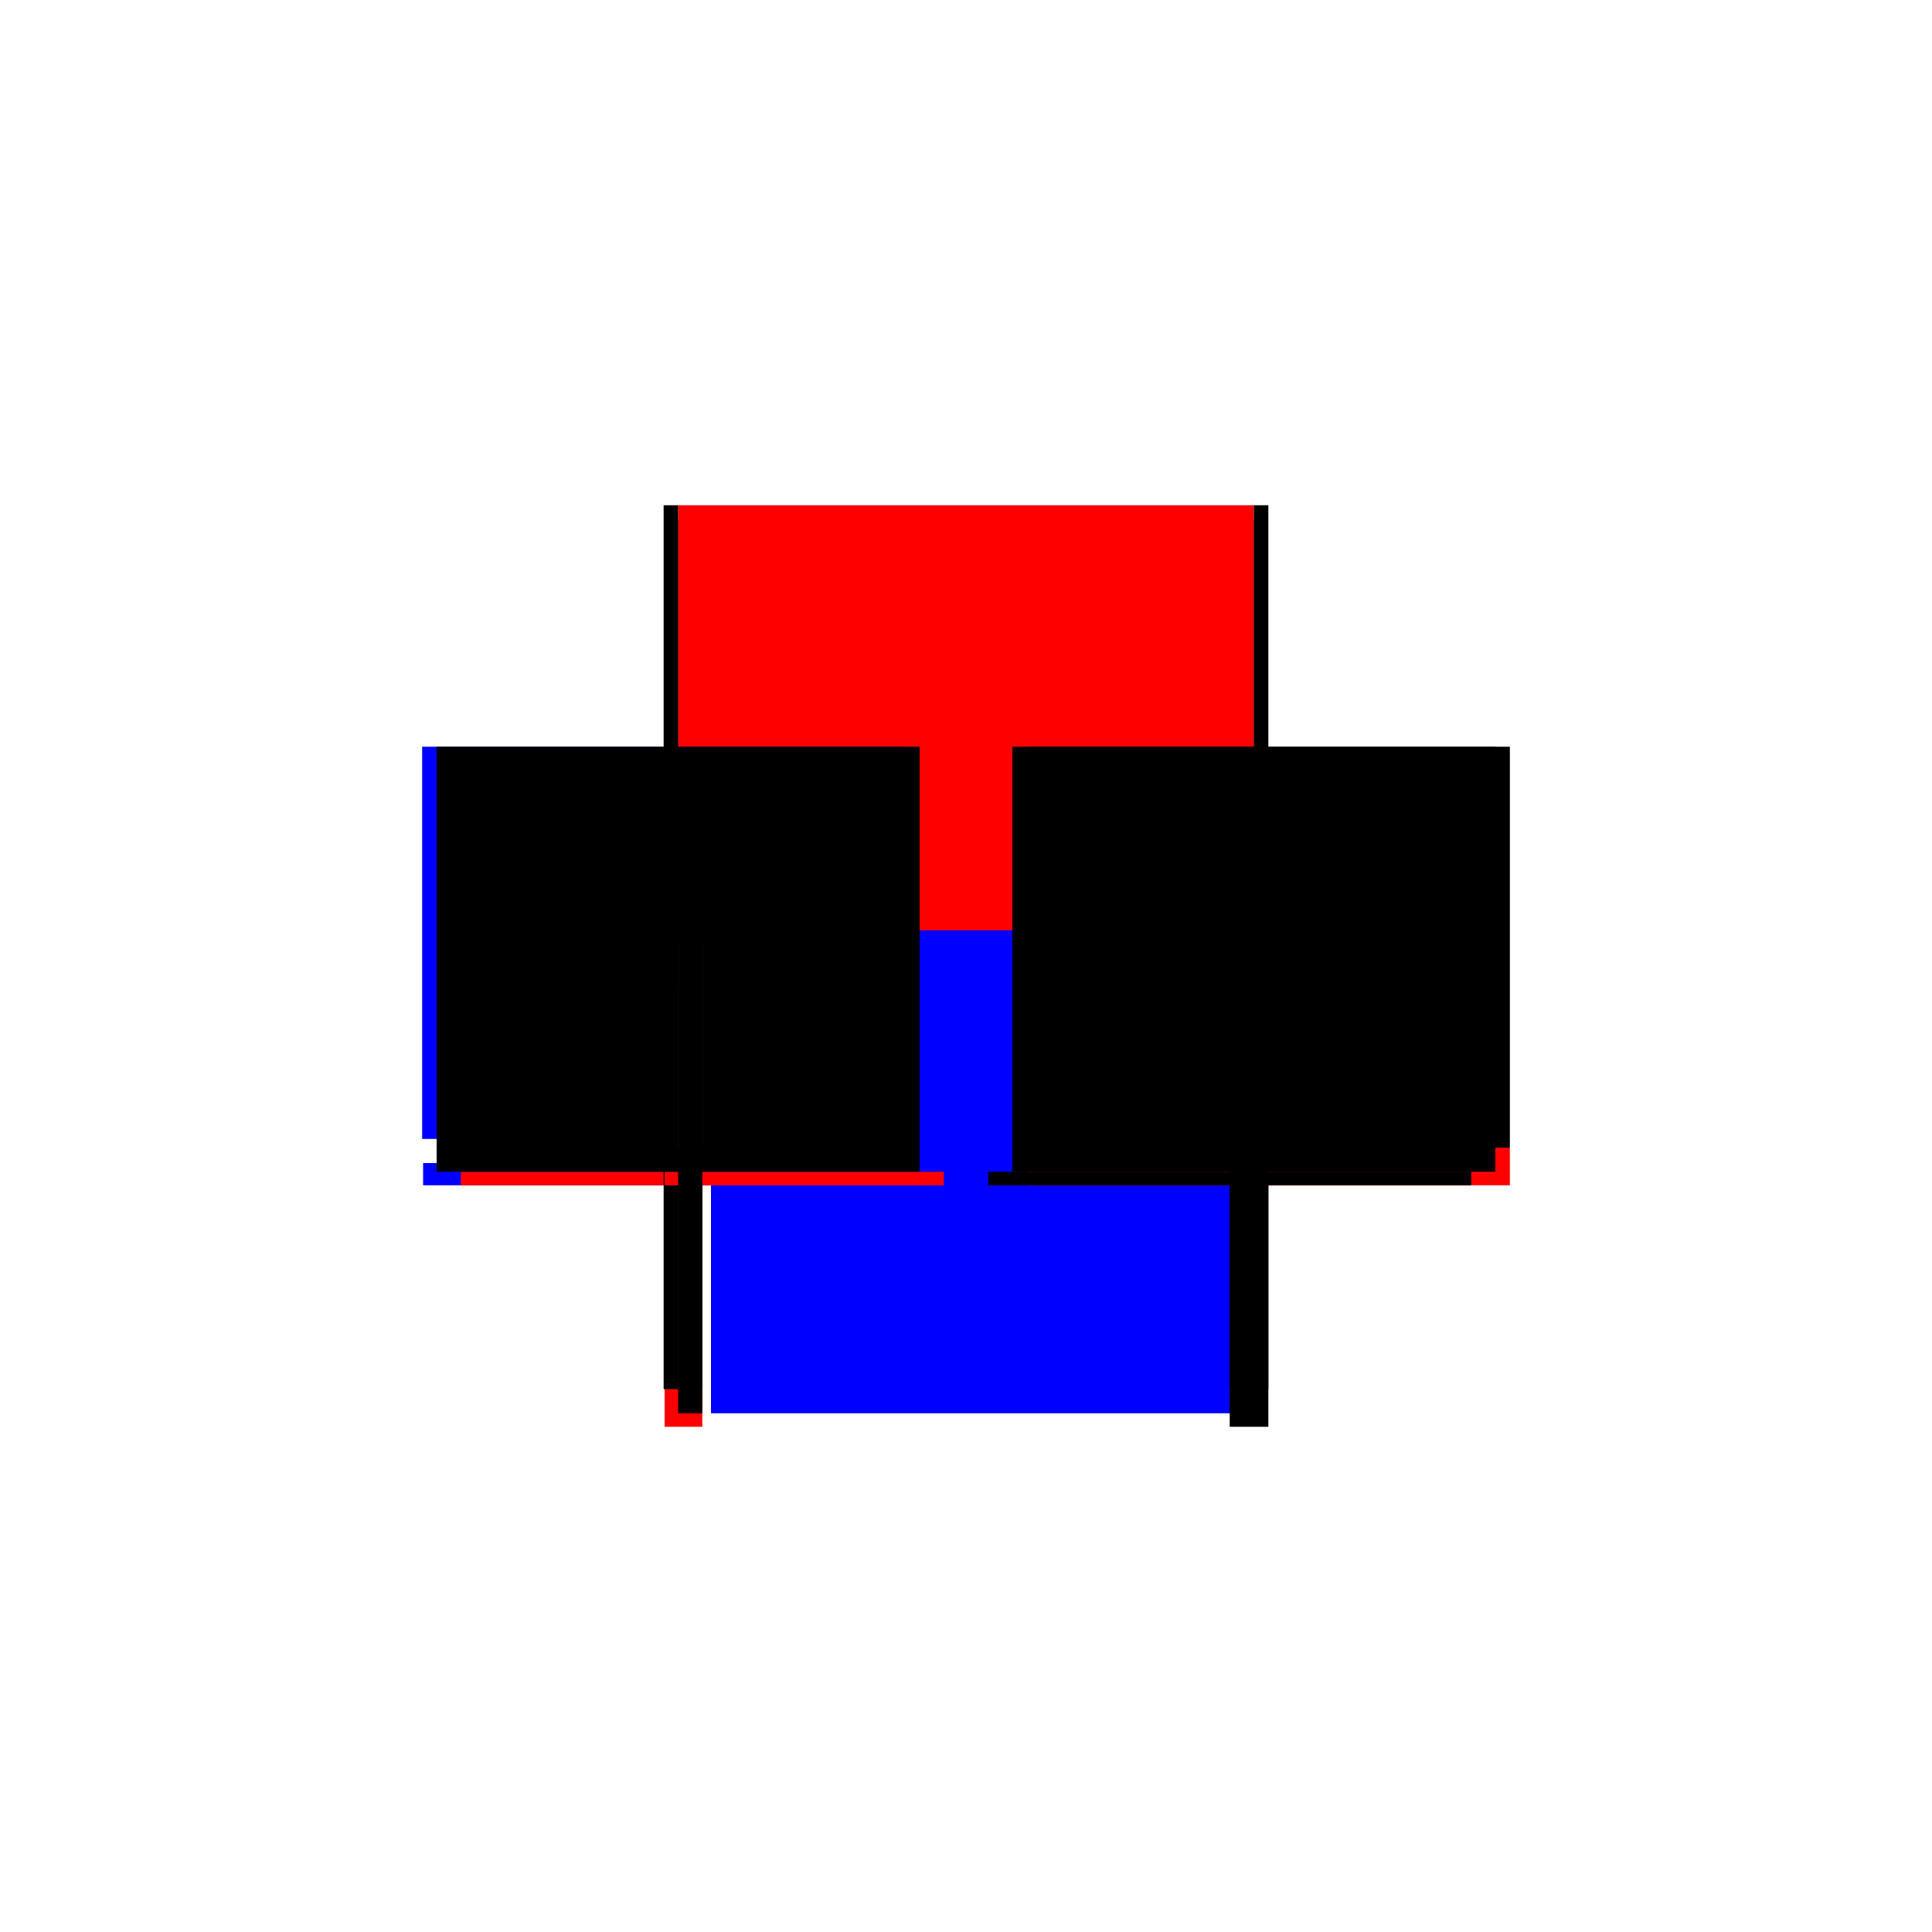 <?xml version="1.0" encoding="utf-8" ?>
<svg xmlns="http://www.w3.org/2000/svg" xmlns:ev="http://www.w3.org/2001/xml-events" xmlns:xlink="http://www.w3.org/1999/xlink" baseProfile="full" height="100%" version="1.1" viewBox="-1,-1,2,2" width="100%">
  <defs>
    <style type="text/css"><![CDATA[.vectorEffectClass {vector-effect: non-scaling-stroke;}]]></style>
  </defs>
  <line class="vectorEffectClass" fill="none" stroke="black" stroke-width="0.5" x1="-0.298" x2="0.298" y1="-0.212" y2="-0.212"/>
  <line class="vectorEffectClass" fill="none" stroke="red" stroke-width="0.5" x1="-0.298" x2="0.298" y1="-0.227" y2="-0.227"/>
  <line class="vectorEffectClass" fill="none" stroke="blue" stroke-width="0.5" x1="-0.264" x2="0.273" y1="0.213" y2="0.213"/>
  <line class="vectorEffectClass" fill="none" stroke="blue" stroke-width="0.5" x1="-0.313" x2="-0.313" y1="0.179" y2="-0.227"/>
  <line class="vectorEffectClass" fill="none" stroke="black" stroke-width="0.5" x1="0.313" x2="0.313" y1="0.188" y2="-0.227"/>
  <line class="vectorEffectClass" fill="none" stroke="black" stroke-width="0.5" x1="-0.298" x2="-0.298" y1="0.188" y2="-0.212"/>
  <line class="vectorEffectClass" fill="none" stroke="black" stroke-width="0.5" x1="0.298" x2="0.298" y1="0.188" y2="-0.212"/>
  <line class="vectorEffectClass" fill="none" stroke="black" stroke-width="0.5" x1="0.273" x2="0.313" y1="0.227" y2="0.227"/>
  <line class="vectorEffectClass" fill="none" stroke="blue" stroke-width="0.5" x1="-0.312" x2="-0.312" y1="0.227" y2="0.204"/>
  <line class="vectorEffectClass" fill="none" stroke="red" stroke-width="0.5" x1="0.313" x2="0.313" y1="0.227" y2="0.188"/>
  <line class="vectorEffectClass" fill="none" stroke="red" stroke-width="0.5" x1="-0.312" x2="-0.273" y1="0.227" y2="0.227"/>
  <line class="vectorEffectClass" fill="none" stroke="blue" stroke-width="0.5" x1="-0.273" x2="-0.273" y1="0.213" y2="0.204"/>
  <line class="vectorEffectClass" fill="none" stroke="blue" stroke-width="0.5" x1="0.273" x2="0.273" y1="0.198" y2="0.188"/>
  <line class="vectorEffectClass" fill="none" stroke="black" stroke-width="0.5" x1="-0.298" x2="-0.273" y1="0.188" y2="0.188"/>
  <line class="vectorEffectClass" fill="none" stroke="black" stroke-width="0.5" x1="0.273" x2="0.298" y1="0.188" y2="0.188"/>
  <line class="vectorEffectClass" fill="none" stroke="black" stroke-width="0.5" x1="-0.298" x2="-0.298" y1="-0.212" y2="-0.227"/>
  <line class="vectorEffectClass" fill="none" stroke="black" stroke-width="0.5" x1="-0.313" x2="-0.298" y1="-0.227" y2="-0.227"/>
  <line class="vectorEffectClass" fill="none" stroke="black" stroke-width="0.5" x1="0.298" x2="0.298" y1="-0.212" y2="-0.227"/>
  <line class="vectorEffectClass" fill="none" stroke="black" stroke-width="0.5" x1="0.298" x2="0.313" y1="0.188" y2="0.188"/>
  <line class="vectorEffectClass" fill="none" stroke="black" stroke-width="0.5" x1="0.298" x2="0.313" y1="-0.227" y2="-0.227"/>
  <line class="vectorEffectClass" fill="none" stroke="black" stroke-width="0.5" x1="-0.312" x2="-0.298" y1="0.188" y2="0.188"/>
  <line class="vectorEffectClass" fill="none" stroke="red" stroke-width="0.5" x1="-0.273" x2="-0.273" y1="0.227" y2="0.213"/>
  <line class="vectorEffectClass" fill="none" stroke="black" stroke-width="0.5" x1="0.273" x2="0.273" y1="0.227" y2="0.213"/>
  <line class="vectorEffectClass" fill="none" stroke="black" stroke-width="0.5" x1="-0.313" x2="-0.312" y1="0.188" y2="0.188"/>
  <line class="vectorEffectClass" fill="none" stroke="black" stroke-dasharray="5.0 5.0" stroke-width="0.5" x1="-0.298" x2="-0.298" y1="0.213" y2="0.188"/>
  <line class="vectorEffectClass" fill="none" stroke="black" stroke-dasharray="5.0 5.0" stroke-width="0.5" x1="0.298" x2="0.298" y1="0.213" y2="0.188"/>
  <line class="vectorEffectClass" fill="none" stroke="black" stroke-dasharray="5.0 5.0" stroke-width="0.5" x1="-0.298" x2="-0.273" y1="0.213" y2="0.213"/>
  <line class="vectorEffectClass" fill="none" stroke="black" stroke-dasharray="5.0 5.0" stroke-width="0.5" x1="0.273" x2="0.298" y1="0.213" y2="0.213"/>
</svg>
